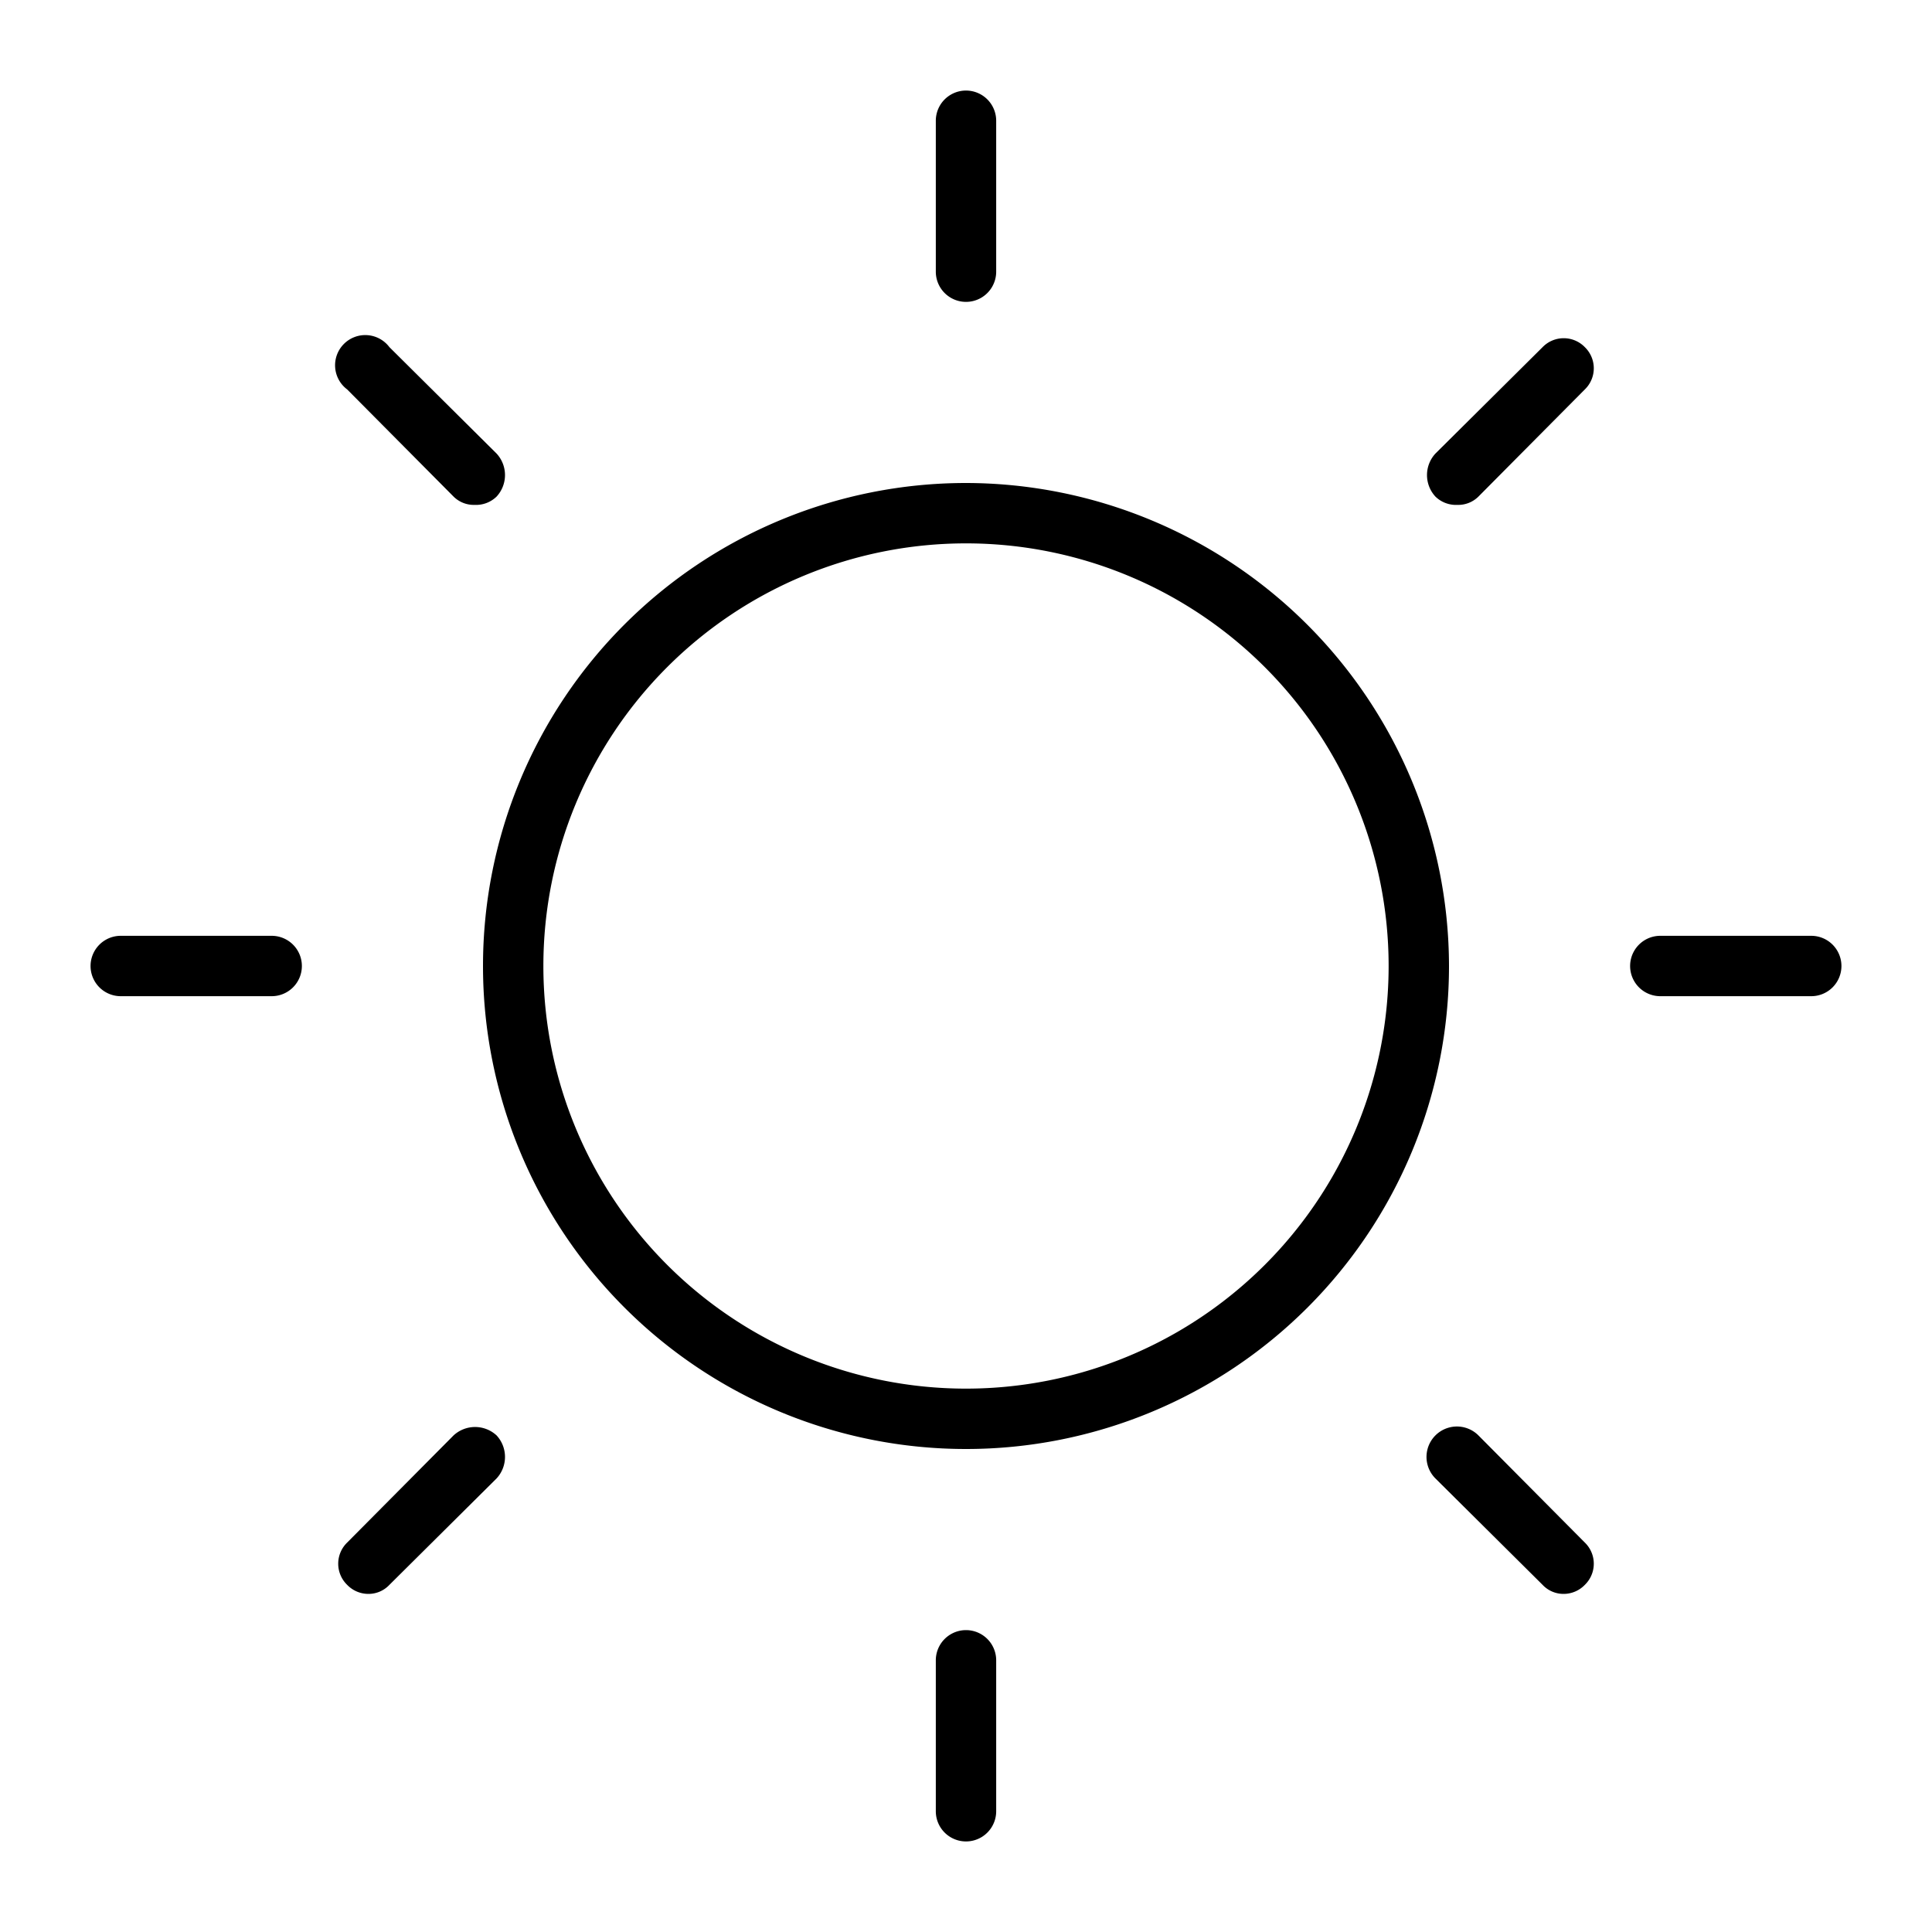<svg xmlns="http://www.w3.org/2000/svg" viewBox="0 0 256 256" fill="currentColor"><path d="M128,64a64,64,0,1,0,64,64A64.1,64.1,0,0,0,128,64Zm0,120a56,56,0,1,1,56-56A56,56,0,0,1,128,184ZM124,36V16a4,4,0,0,1,8,0V36a4,4,0,0,1-8,0ZM46,51.6A4,4,0,1,1,51.6,46L65.8,60.1a4.2,4.2,0,0,1,0,5.7,3.9,3.9,0,0,1-2.9,1.1,3.8,3.8,0,0,1-2.8-1.1ZM40,128a4,4,0,0,1-4,4H16a4,4,0,0,1,0-8H36A4,4,0,0,1,40,128Zm25.8,62.2a4.2,4.2,0,0,1,0,5.7L51.6,210a3.8,3.8,0,0,1-2.8,1.2A3.9,3.9,0,0,1,46,210a3.9,3.9,0,0,1,0-5.6l14.1-14.2A4.2,4.2,0,0,1,65.8,190.2ZM132,220v20a4,4,0,0,1-8,0V220a4,4,0,0,1,8,0Zm78-15.6a3.9,3.9,0,0,1,0,5.6,3.9,3.9,0,0,1-2.8,1.2,3.8,3.8,0,0,1-2.8-1.2l-14.2-14.1a4,4,0,0,1,5.7-5.7ZM244,128a4,4,0,0,1-4,4H220a4,4,0,0,1,0-8h20A4,4,0,0,1,244,128ZM210,46a3.9,3.9,0,0,1,0,5.6L195.9,65.8a3.8,3.8,0,0,1-2.8,1.1,3.9,3.9,0,0,1-2.9-1.1,4.2,4.2,0,0,1,0-5.7L204.4,46A3.9,3.9,0,0,1,210,46Z"/></svg>